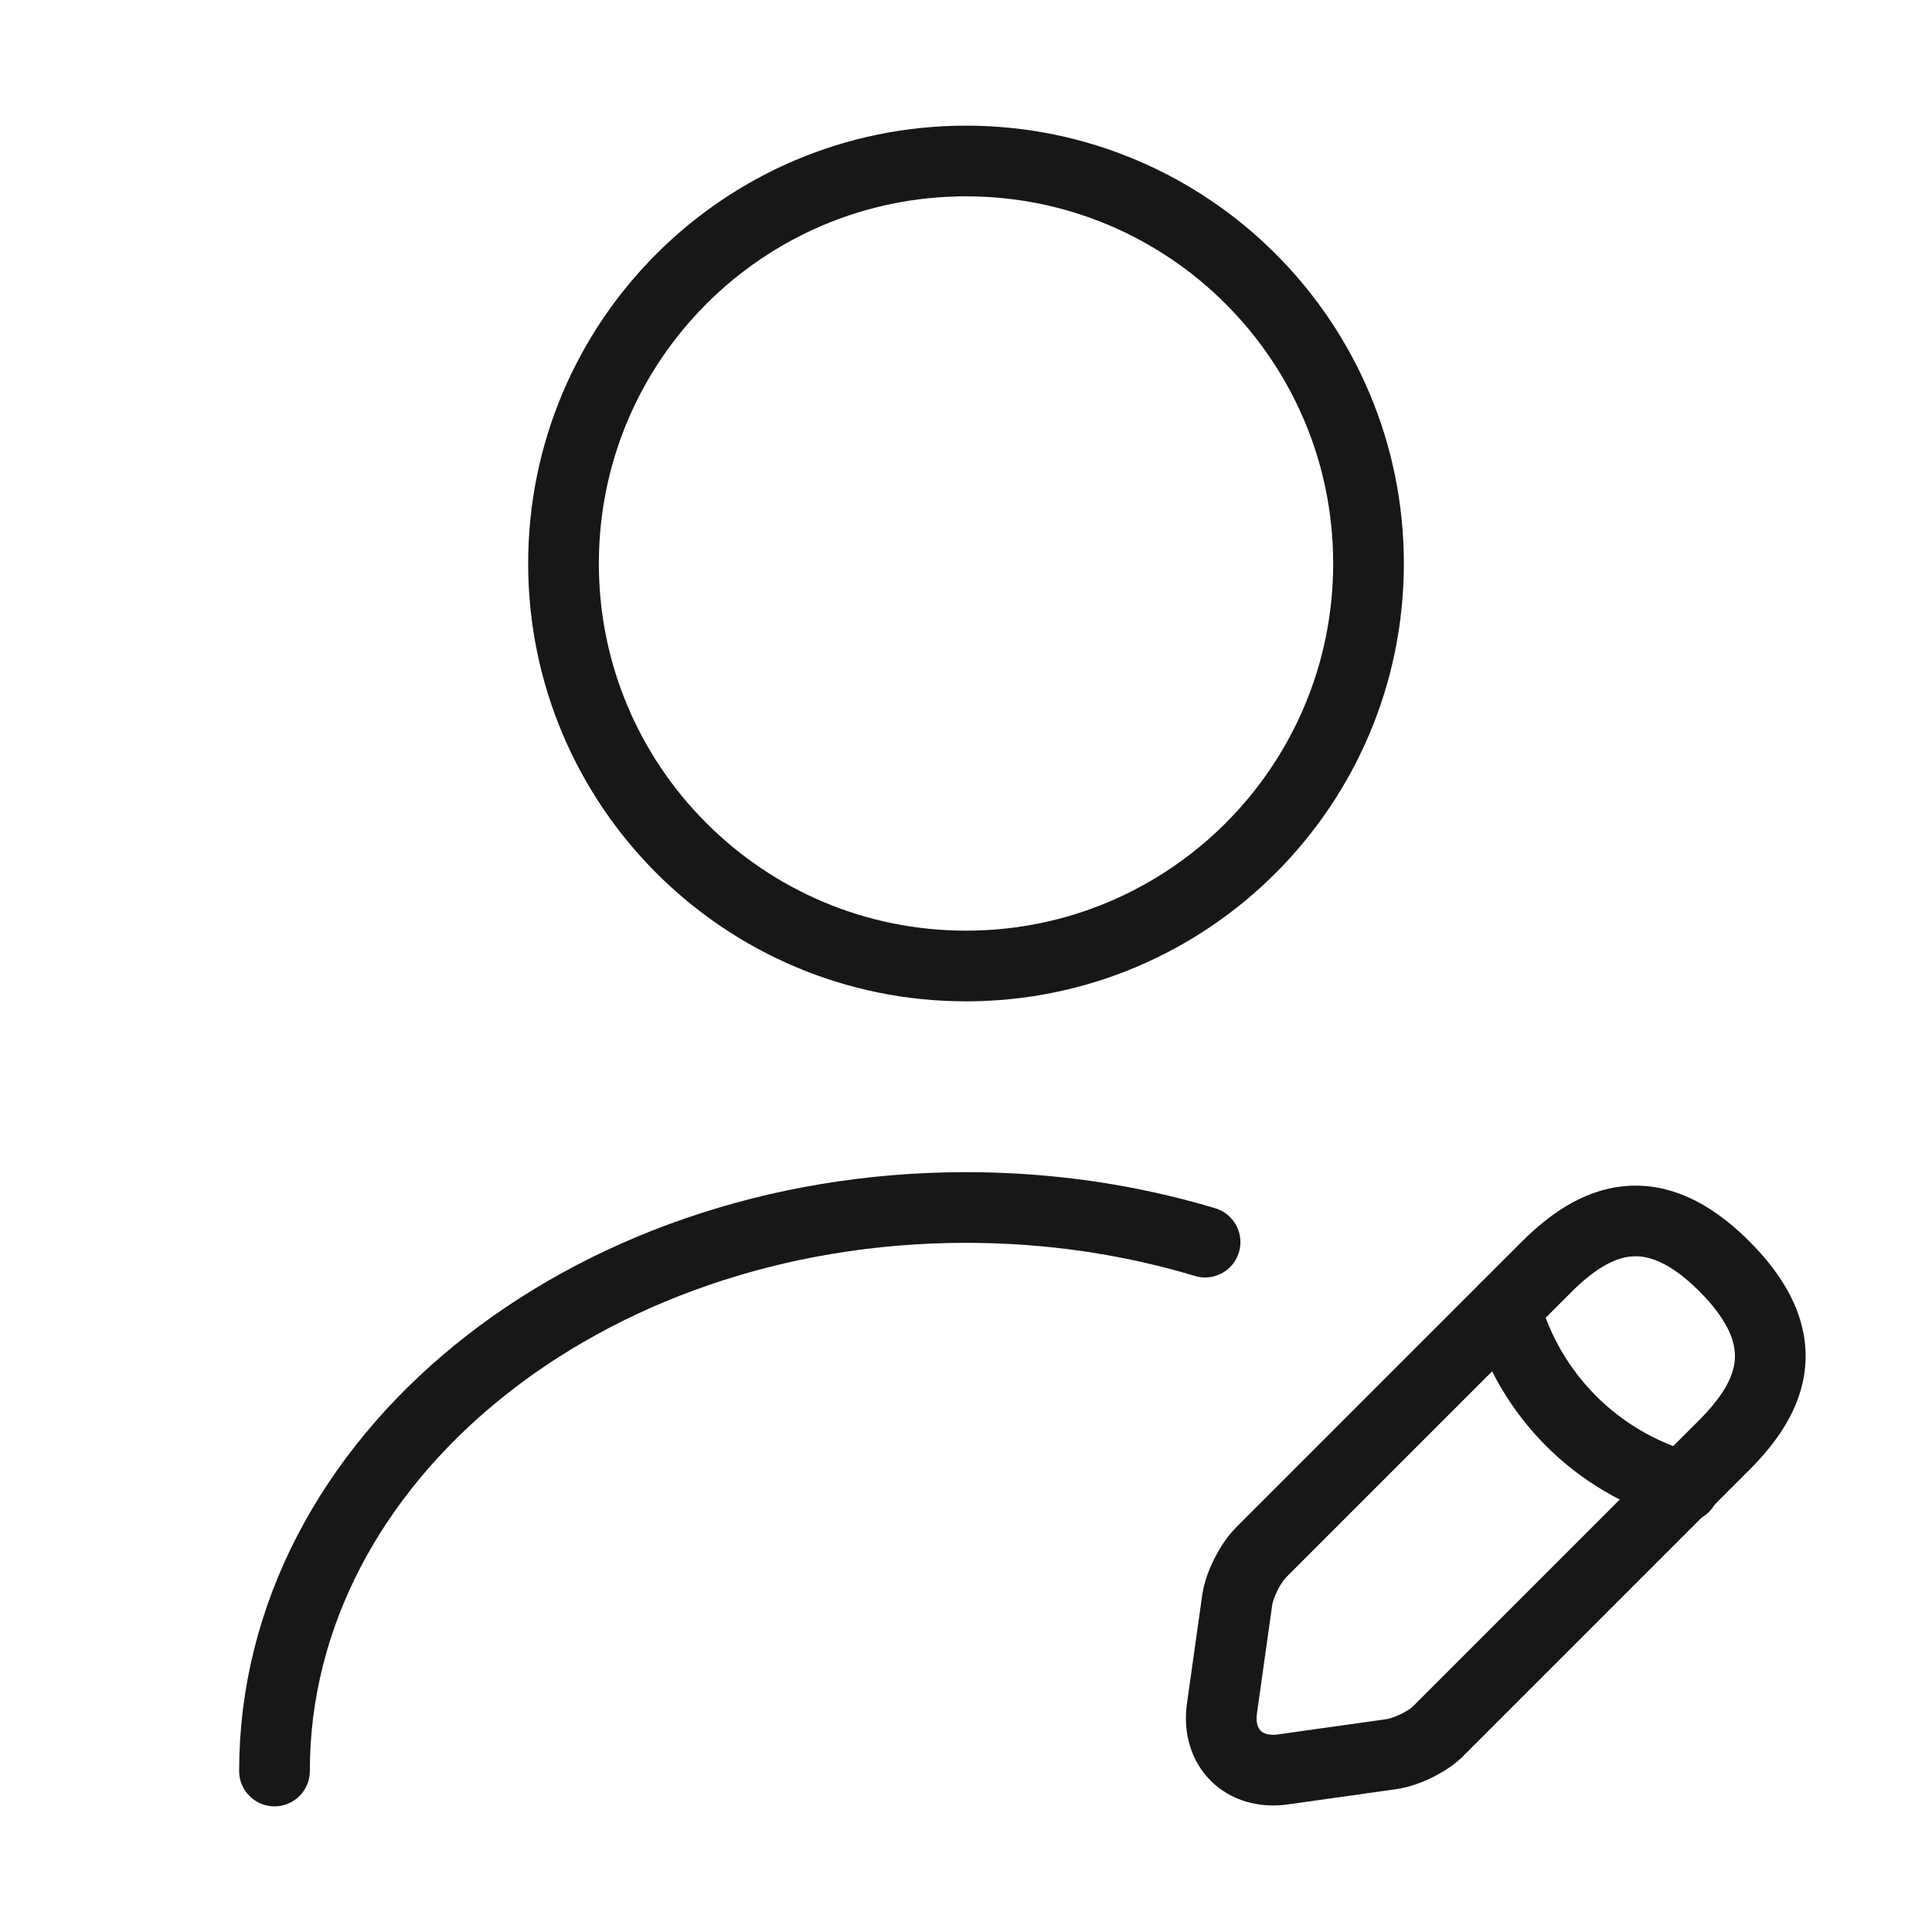 <svg width="82" height="82" viewBox="0 0 82 82" fill="none" xmlns="http://www.w3.org/2000/svg">
<path d="M41 41C50.435 41 58.084 33.351 58.084 23.917C58.084 14.482 50.435 6.833 41 6.833C31.566 6.833 23.917 14.482 23.917 23.917C23.917 33.351 31.566 41 41 41Z" stroke="#171717" stroke-width="3" stroke-linecap="round" stroke-linejoin="round"/>
<path d="M65.635 53.778L53.539 65.874C53.061 66.352 52.617 67.24 52.514 67.889L51.865 72.502C51.626 74.176 52.788 75.338 54.462 75.098L59.074 74.449C59.724 74.347 60.646 73.903 61.09 73.424L73.185 61.329C75.269 59.245 76.26 56.819 73.185 53.744C70.144 50.703 67.719 51.694 65.635 53.778Z" stroke="#171717" stroke-width="3" stroke-miterlimit="10" stroke-linecap="round" stroke-linejoin="round"/>
<path d="M63.892 55.521C64.917 59.211 67.787 62.081 71.477 63.106" stroke="#171717" stroke-width="3" stroke-miterlimit="10" stroke-linecap="round" stroke-linejoin="round"/>
<path d="M11.65 75.167C11.65 61.944 24.805 51.25 41 51.25C44.553 51.25 47.969 51.763 51.147 52.719" stroke="#171717" stroke-width="3" stroke-linecap="round" stroke-linejoin="round"/>
</svg>

